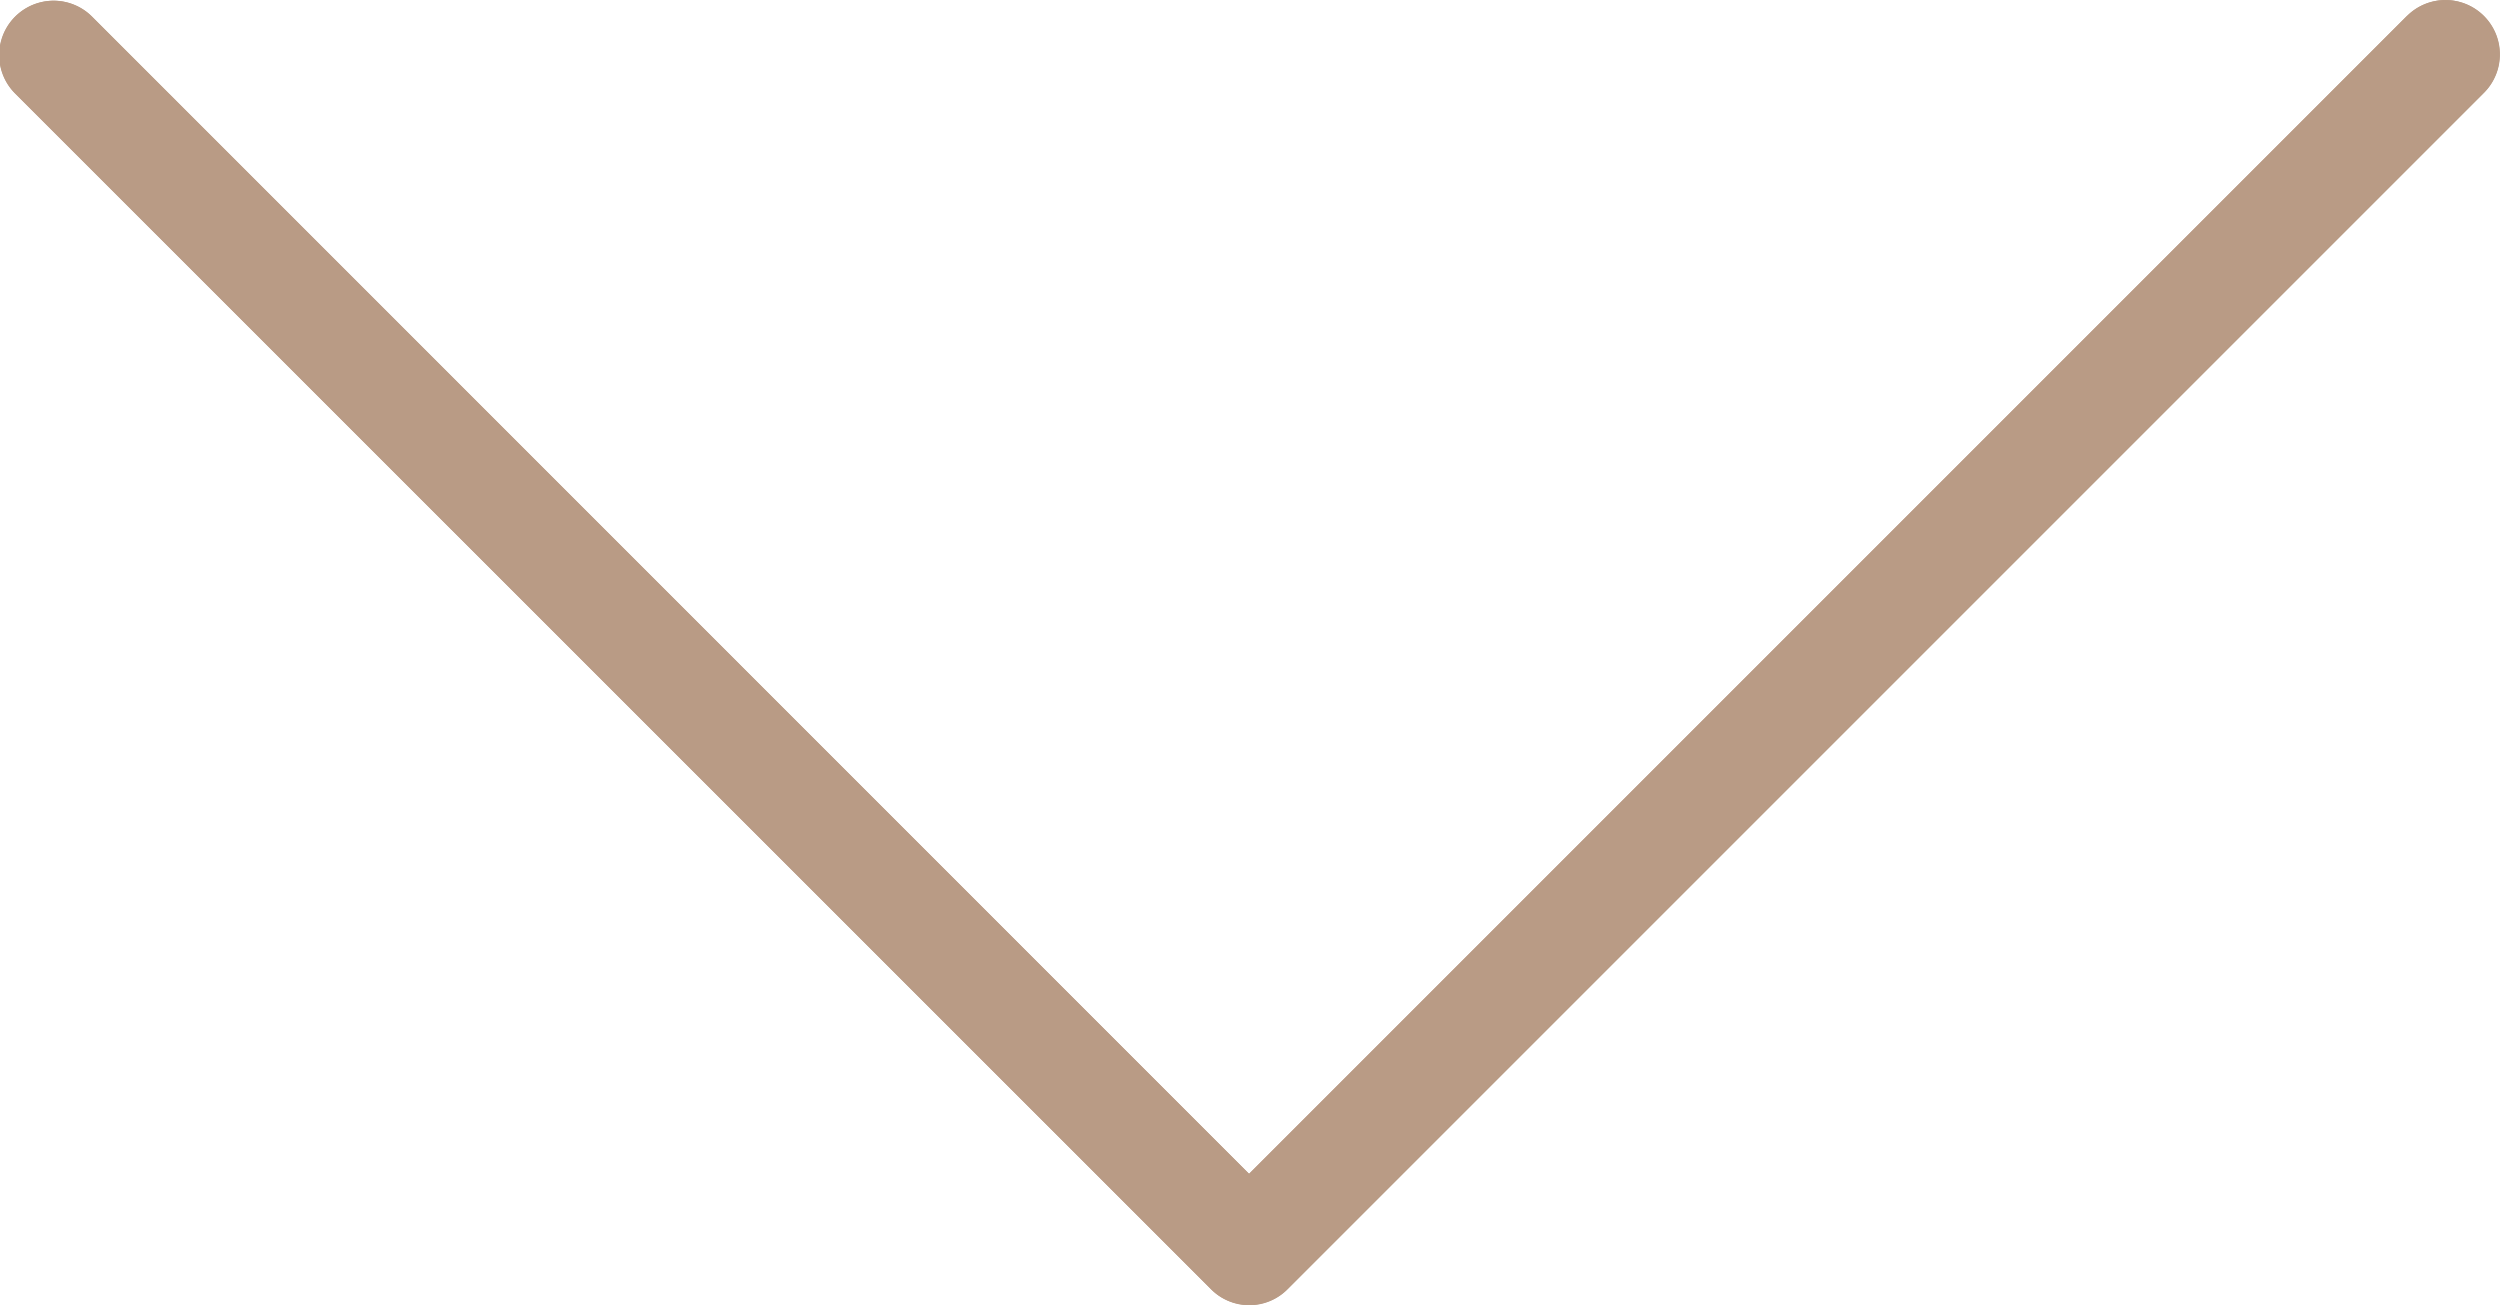 <svg xmlns="http://www.w3.org/2000/svg" width="9.307" height="4.858" viewBox="0 0 9.307 4.858">
  <g id="down-arrow" transform="translate(0 -117.272)">
    <path id="Path_5" data-name="Path 5" d="M8.979,117.334l-4.308,4.308L.364,117.334a.2.2,0,0,0-.286.286l4.451,4.451a.2.2,0,0,0,.286,0l4.451-4.451a.2.2,0,0,0-.281-.291l0,0Z" transform="translate(-0.021)" fill="#b99b85"/>
    <path id="Path_6" data-name="Path 6" d="M4.651,122.131a.2.2,0,0,1-.143-.059L.056,117.621a.2.2,0,0,1,.286-.286l4.308,4.308,4.308-4.308a.2.2,0,0,1,.291.281l0,0-4.451,4.451A.2.2,0,0,1,4.651,122.131Z" transform="translate(0 -0.001)" fill="#b99b85"/>
  </g>
</svg>

